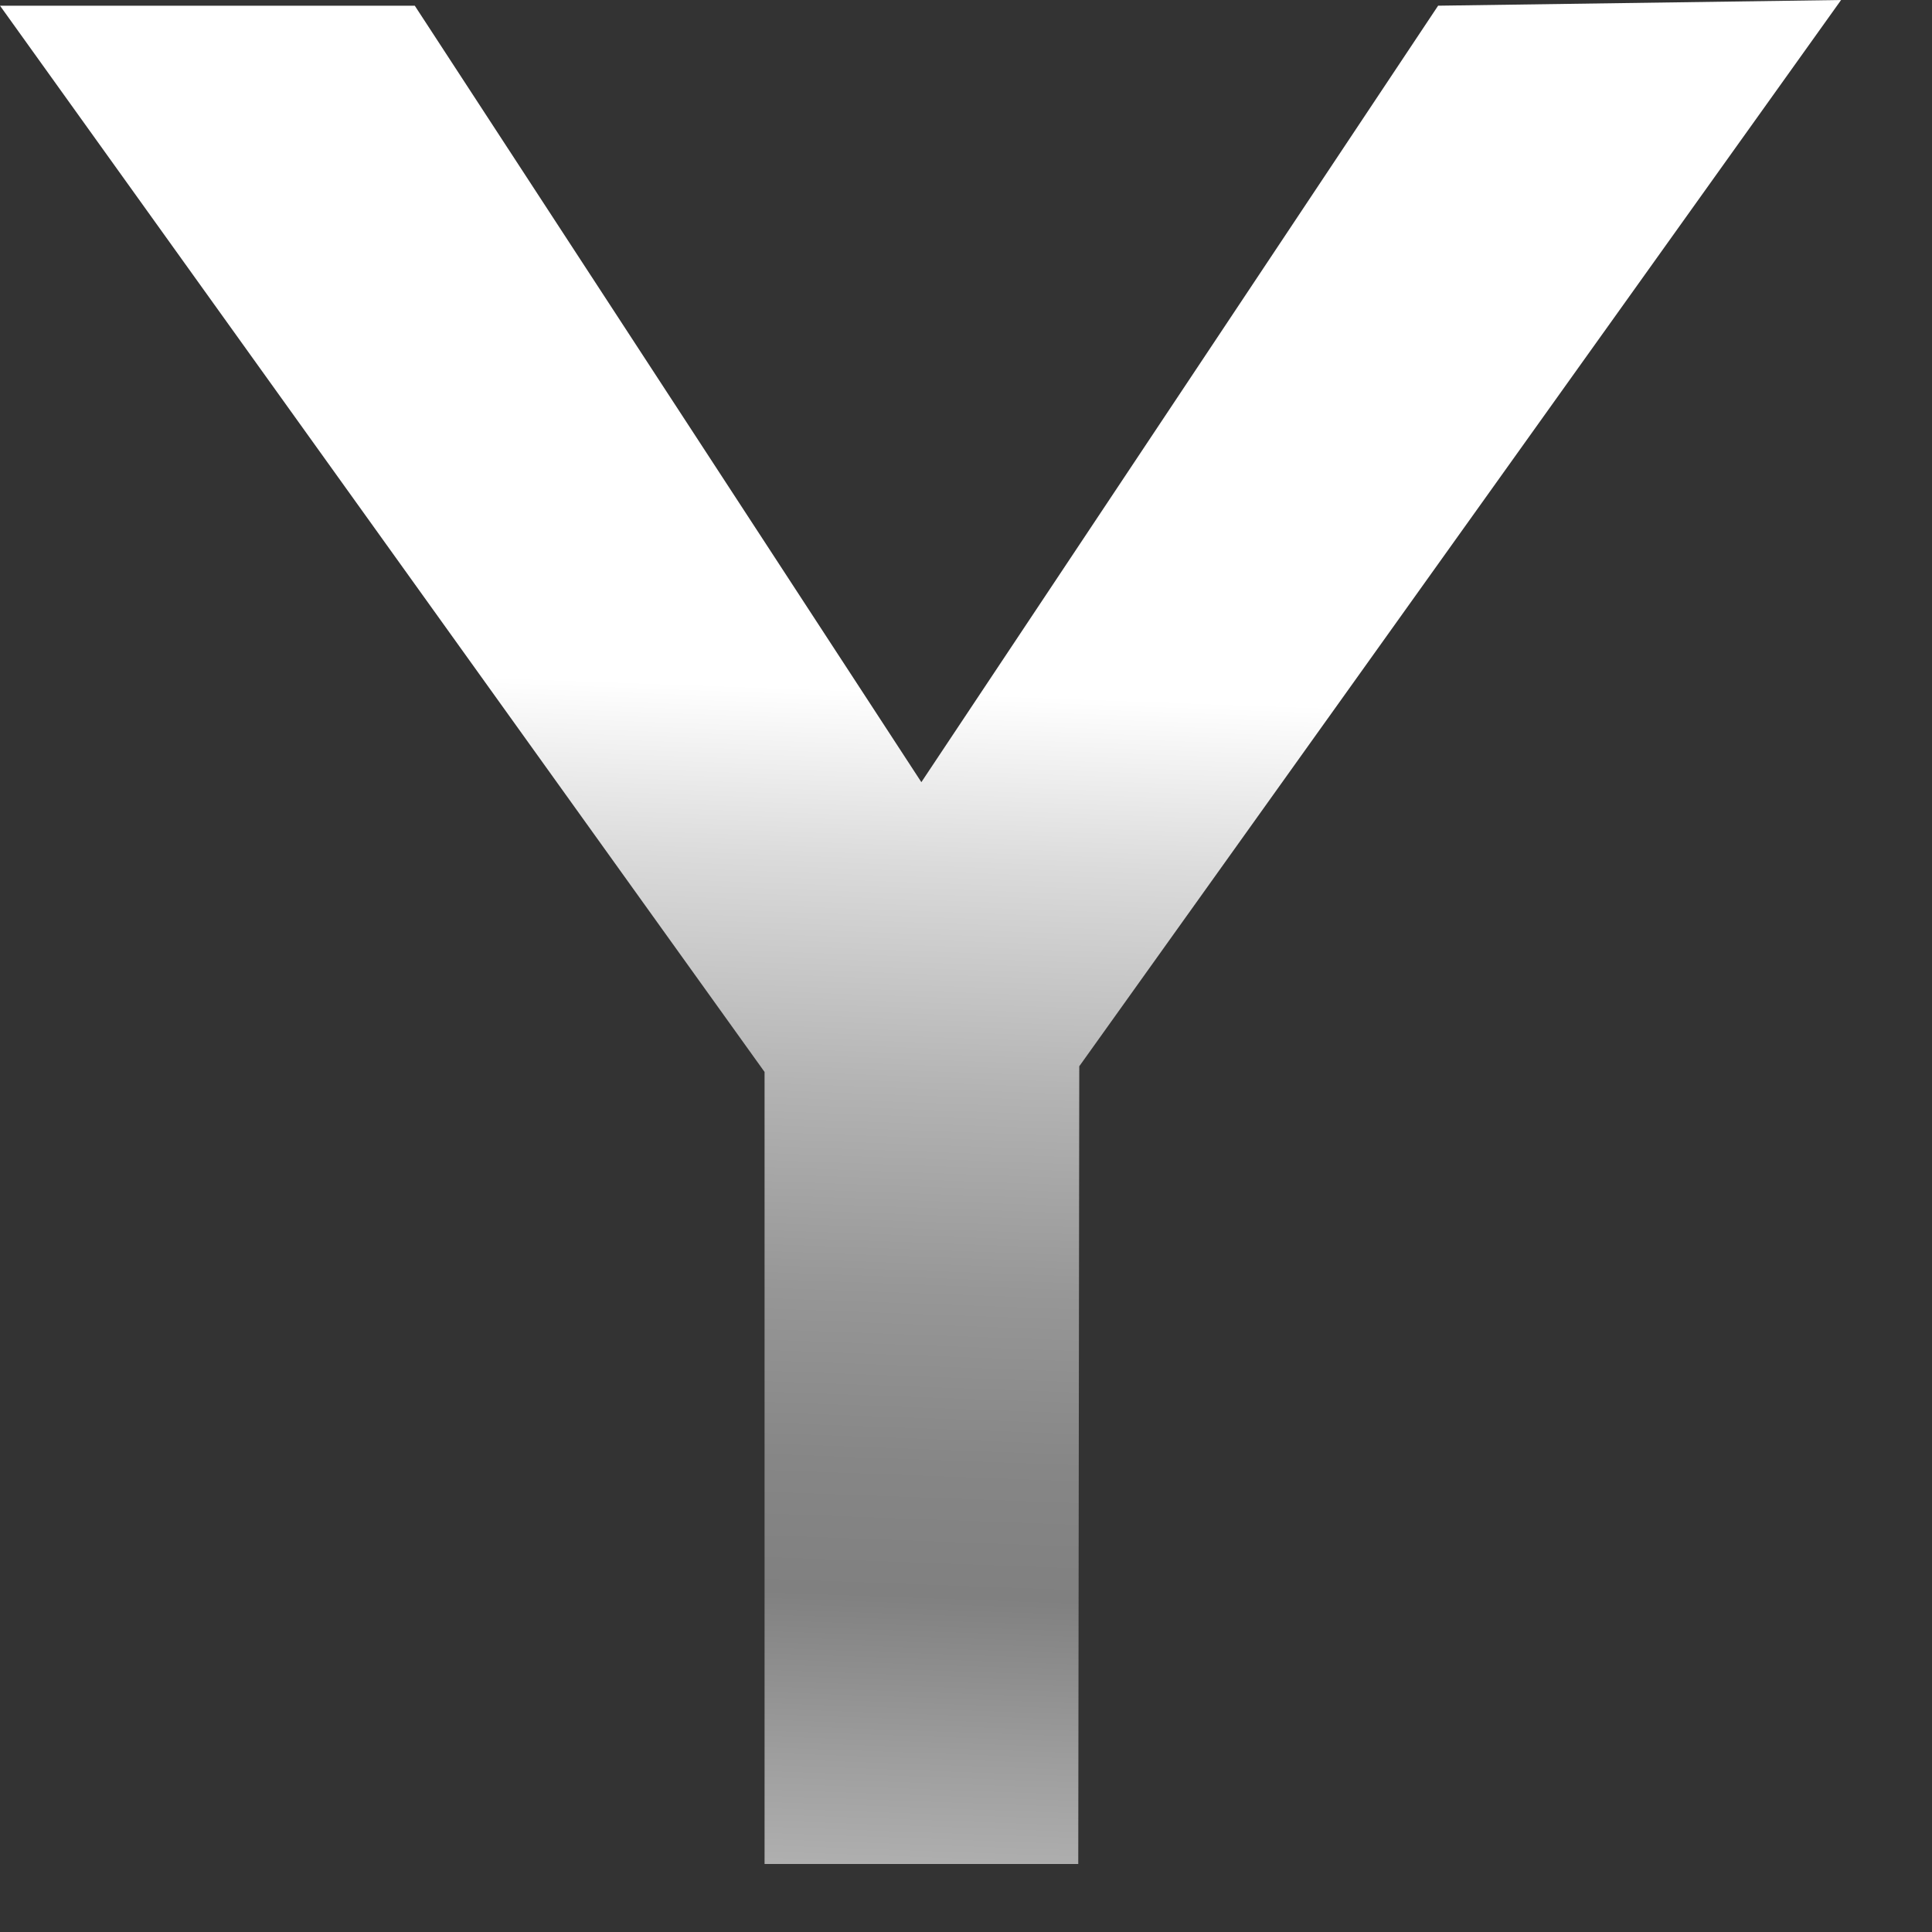 <svg width="19" height="19" viewBox="0 0 19 19" fill="none" xmlns="http://www.w3.org/2000/svg">
<rect x="0" y="0" width="19" height="19" fill="#333333" stroke="none"/>
<path d="M7.519 18.331V10.542L0 0.056H4.079L9.061 7.692L14.143 0.056L18.106 0L10.614 10.486L10.604 18.331H7.519Z" fill="url(#paint0_linear_410_498)"/>
<defs>
<linearGradient id="paint0_linear_410_498" x1="8.807" y1="6.791" x2="8.175" y2="24.127" gradientUnits="userSpaceOnUse">
<stop stop-color="white"/>
<stop offset="0.097" stop-color="#DBDBDB"/>
<stop offset="0.223" stop-color="#B4B4B4"/>
<stop offset="0.338" stop-color="#979797"/>
<stop offset="0.438" stop-color="#868686"/>
<stop offset="0.512" stop-color="#808080"/>
<stop offset="0.606" stop-color="#9E9E9E"/>
<stop offset="0.788" stop-color="#D2D2D2"/>
<stop offset="0.925" stop-color="#F3F3F3"/>
<stop offset="1" stop-color="white"/>
</linearGradient>
</defs>
</svg>

